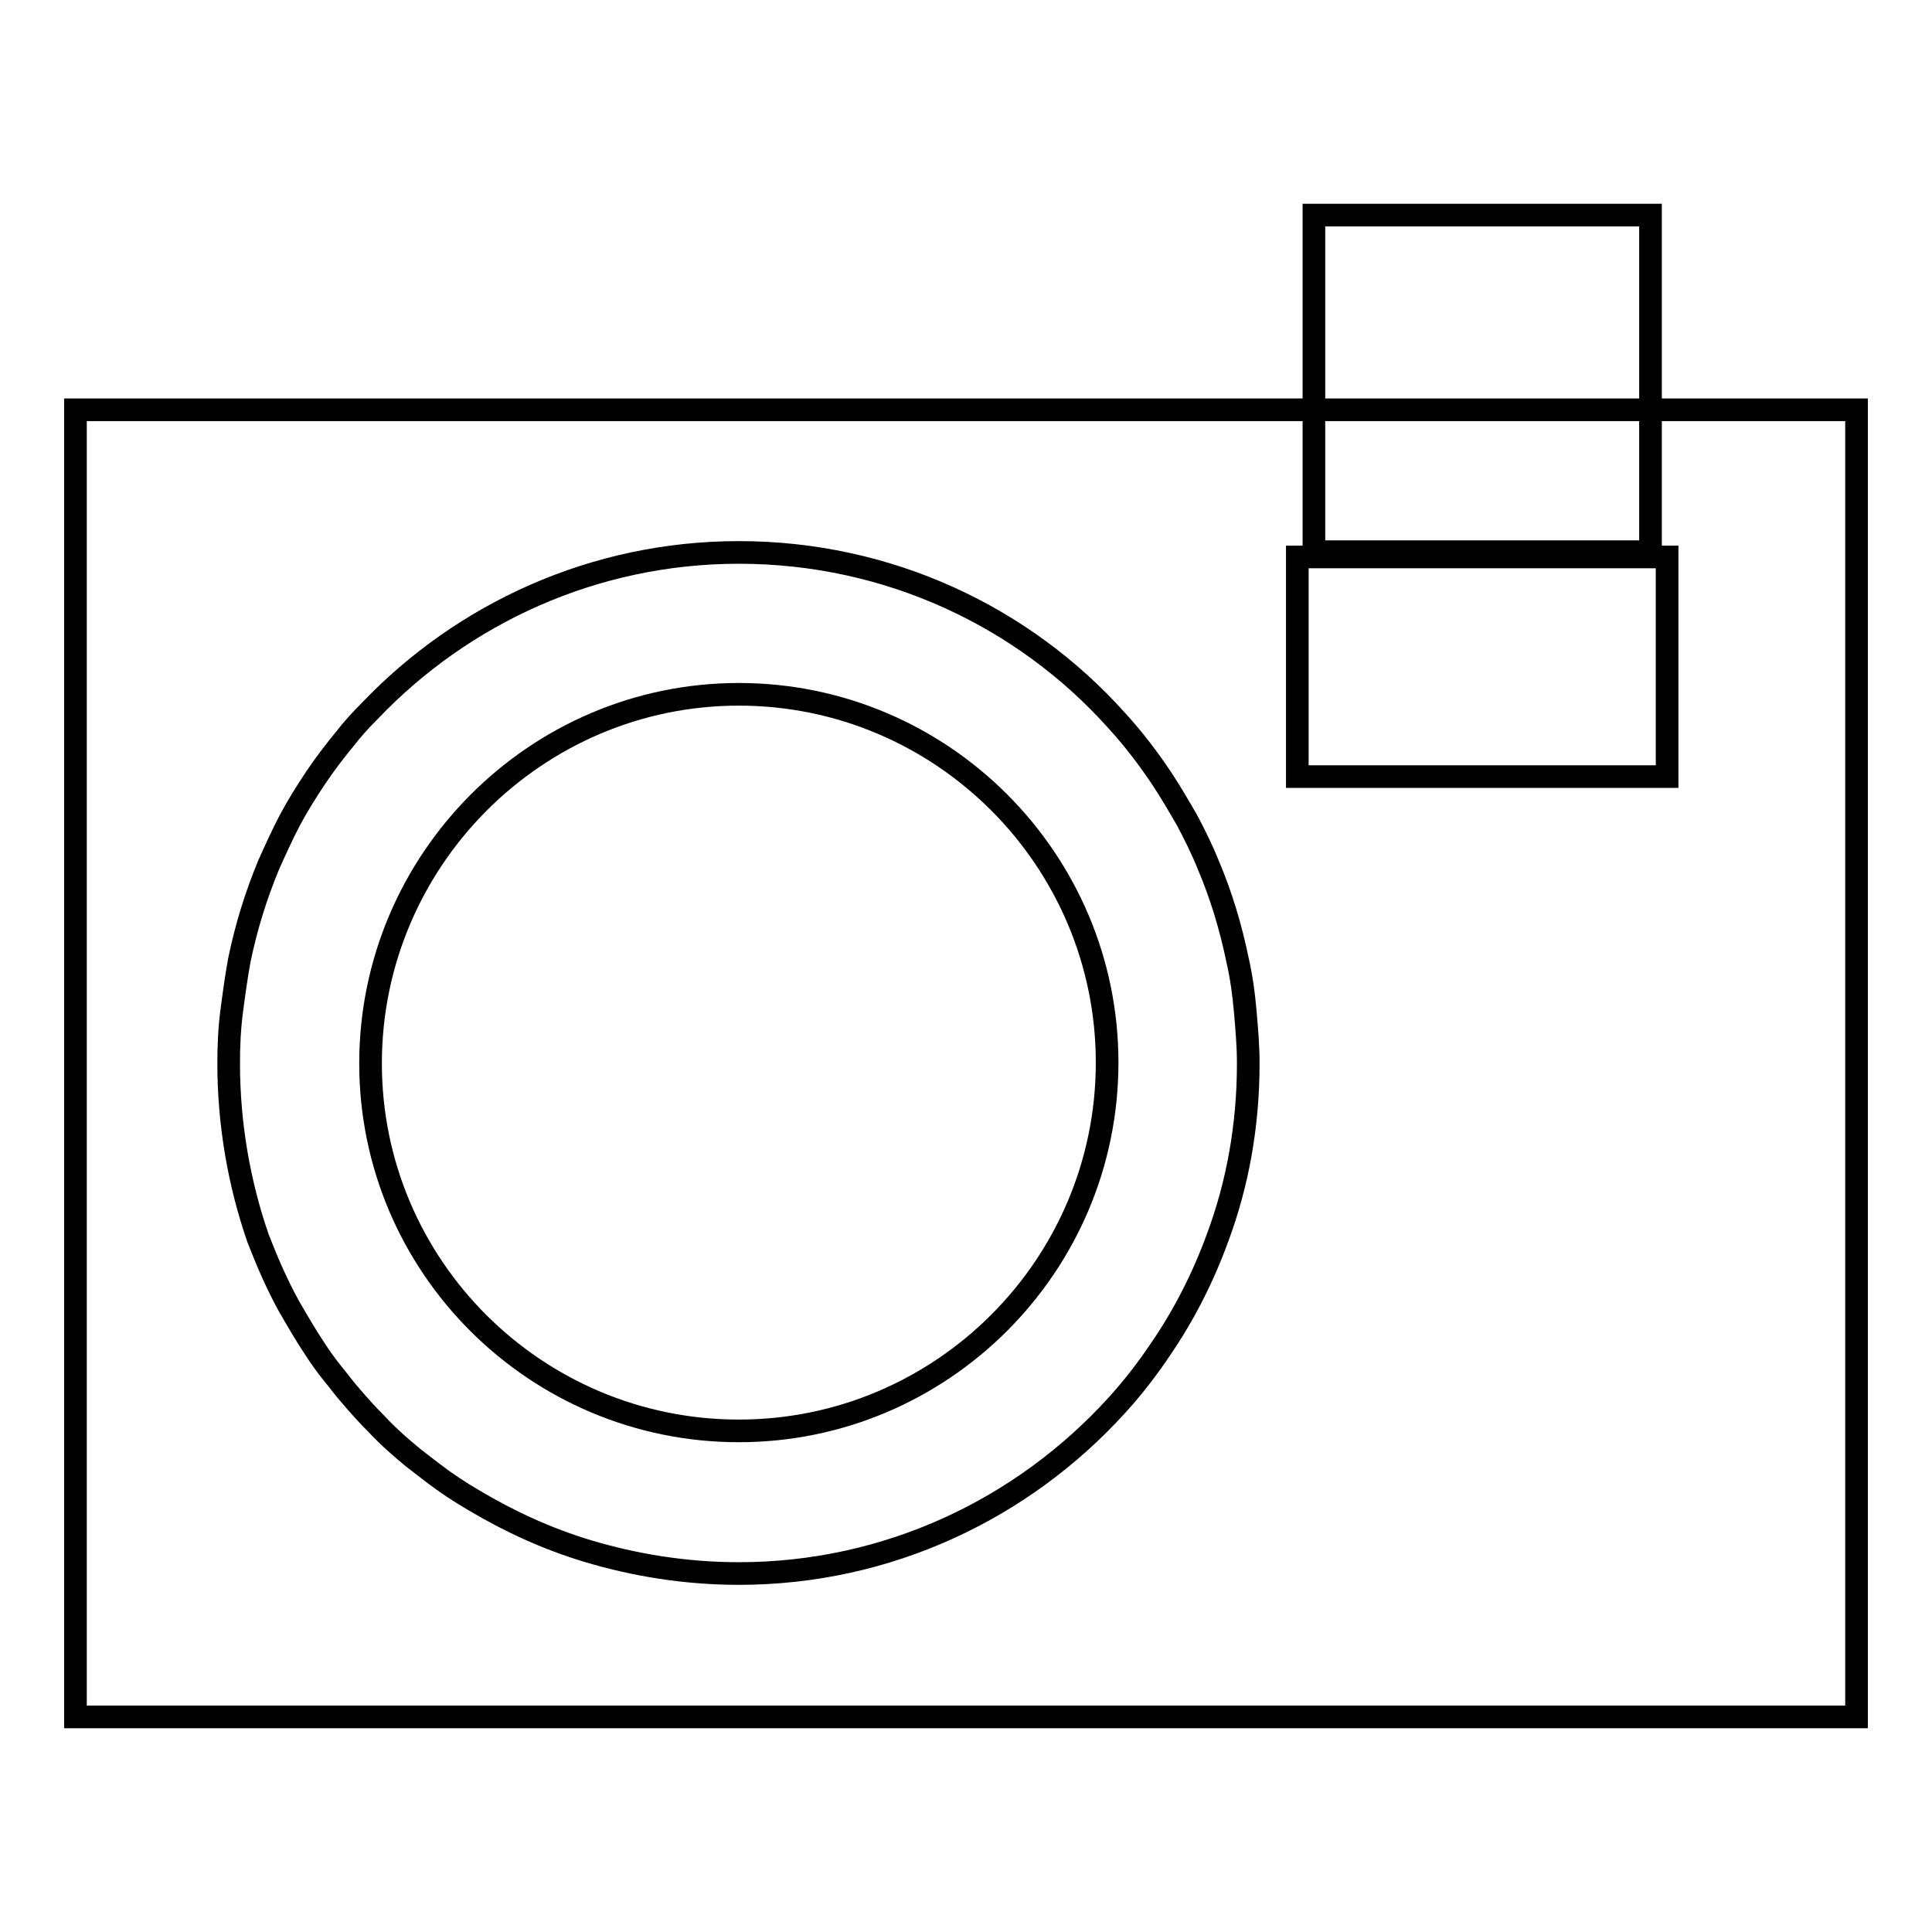 <?xml version="1.0" encoding="utf-8"?>
<!-- Svg Vector Icons : http://www.onlinewebfonts.com/icon -->
<!DOCTYPE svg PUBLIC "-//W3C//DTD SVG 1.1//EN" "http://www.w3.org/Graphics/SVG/1.1/DTD/svg11.dtd">
<svg version="1.1" xmlns="http://www.w3.org/2000/svg" xmlns:xlink="http://www.w3.org/1999/xlink" x="0px" y="0px" viewBox="0 0 256 256" enable-background="new 0 0 256 256" xml:space="preserve">
<g><g><g><g><path stroke-width="3" fill-opacity="0" stroke="#000000"  d="M174.1 28.5h44.6v44.6h-44.6z"/><path stroke-width="3" fill-opacity="0" stroke="#000000"  d="M10,227.5h236V54.3H10V227.5z M171.9,73.8h49v29.1h-49V73.8z M30.3,140.9c0-2.3,0.1-4.6,0.4-6.9s0.6-4.5,1-6.7c0.9-4.4,2.2-8.6,3.9-12.7c0.9-2,1.8-4,2.8-5.9s2.2-3.8,3.4-5.6c1.2-1.8,2.5-3.5,3.9-5.2c1-1.3,2.1-2.5,3.3-3.7c12.3-12.9,29.7-21,48.9-21c19.8,0,37.7,8.5,50,22.2c2.2,2.4,4.2,5,6,7.7c1.2,1.8,2.3,3.7,3.4,5.6c1,1.9,2,3.9,2.8,5.9c1.7,4,3,8.3,3.9,12.7c0.5,2.2,0.8,4.4,1,6.7c0.2,2.3,0.4,4.6,0.4,6.9l0,0c0,8.2-1.4,16-4.1,23.2c-1.9,5.2-4.4,10.1-7.4,14.5c-1.8,2.7-3.8,5.3-6,7.7c-12.4,13.6-30.2,22.2-50,22.2c-7,0-13.8-1.1-20.1-3c-5.3-1.6-10.3-3.9-15-6.7c-1.9-1.1-3.7-2.3-5.4-3.6c-0.9-0.7-1.7-1.3-2.6-2c-1.7-1.4-3.3-2.8-4.8-4.4c-1.2-1.2-2.3-2.4-3.4-3.7c-0.9-1-1.7-2.1-2.6-3.2c-0.8-1-1.6-2.1-2.3-3.2c-1.2-1.8-2.3-3.7-3.4-5.6c-1.6-2.9-2.9-5.9-4.1-9C31.7,156.9,30.3,149,30.3,140.9L30.3,140.9z"/><path stroke-width="3" fill-opacity="0" stroke="#000000"  d="M97.9,189.6c26.9,0,48.8-21.9,48.8-48.8c0-26.9-21.9-48.8-48.8-48.8S49.1,114,49.1,140.9C49.1,167.8,71,189.6,97.9,189.6z"/></g></g><g></g><g></g><g></g><g></g><g></g><g></g><g></g><g></g><g></g><g></g><g></g><g></g><g></g><g></g><g></g></g></g>
</svg>